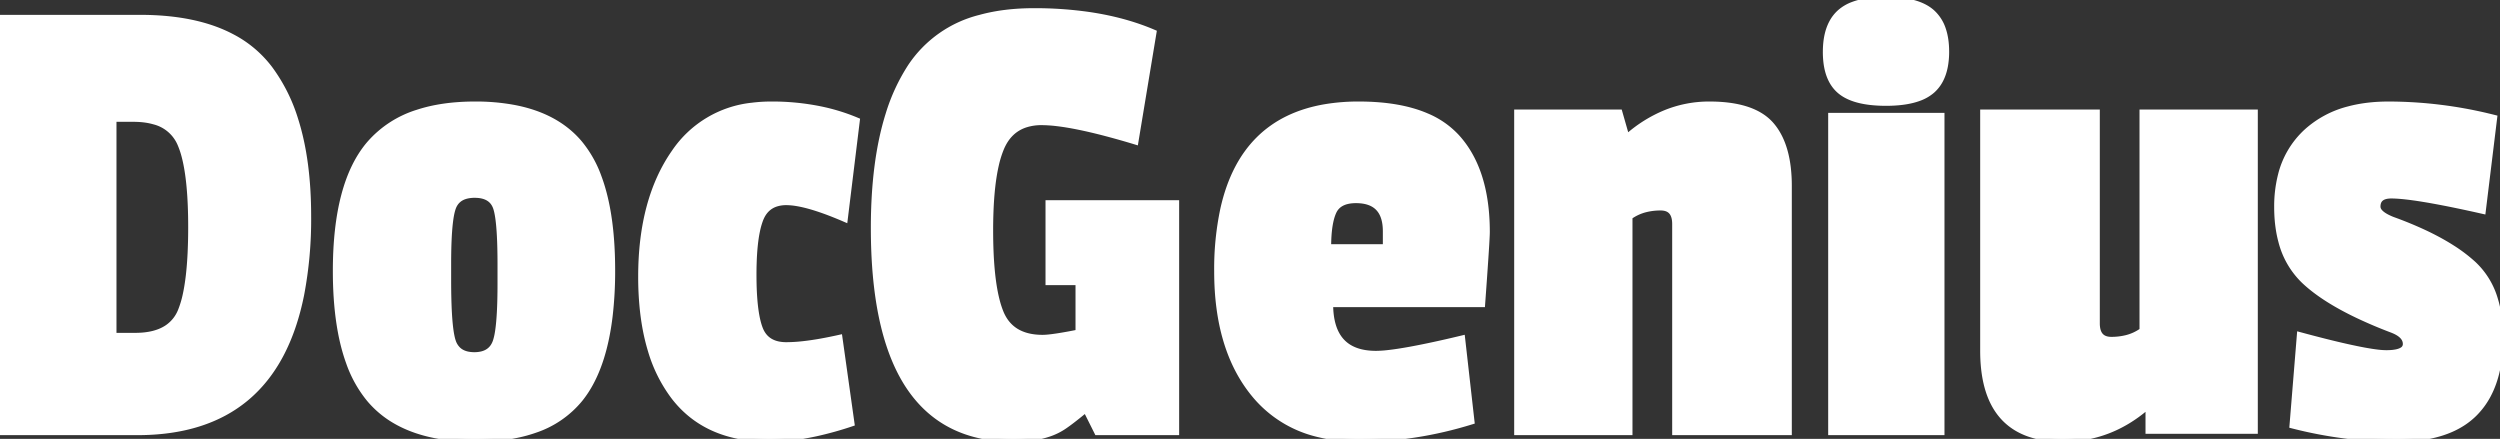 <svg width="375.001" height="65.83" viewBox="0 0 375.001 65.83" xmlns="http://www.w3.org/2000/svg"><rect x="0" y="0" width="375.001" height="65.83" fill="#333333" stroke="none"/><g id="svgGroup" stroke-linecap="round" fill-rule="evenodd" font-size="9pt" stroke="#FFF" stroke-width="0.25mm" fill="#FFF" style="stroke:#FFF;stroke-width:0.25mm;fill:#FFF"><path d="M 173 4.9 L 170.3 21.2 A 124.836 124.836 0 0 0 165.822 19.931 Q 161.505 18.802 158.577 18.455 A 19.964 19.964 0 0 0 156.25 18.3 A 7.789 7.789 0 0 0 153.798 18.662 Q 151.297 19.489 150.15 22.2 A 15.412 15.412 0 0 0 149.352 24.754 Q 148.708 27.568 148.551 31.725 A 74.85 74.85 0 0 0 148.5 34.55 Q 148.5 41.224 149.467 45.028 A 14.371 14.371 0 0 0 150.05 46.85 Q 151.6 50.7 156.4 50.7 A 8.818 8.818 0 0 0 157.199 50.656 Q 158.377 50.546 160.448 50.162 A 100.734 100.734 0 0 0 161.8 49.9 L 161.8 42.3 L 157.3 42.3 L 157.3 30.5 L 176.4 30.5 L 176.4 64.8 L 164.6 64.8 L 163 61.6 L 162.6 61.6 Q 161.199 62.754 160.273 63.432 A 21.213 21.213 0 0 1 159.9 63.7 A 9.427 9.427 0 0 1 157.01 65.136 Q 155.705 65.541 154.13 65.699 A 21.341 21.341 0 0 1 152 65.8 Q 131.686 65.8 131.116 35.948 A 91.601 91.601 0 0 1 131.1 34.2 Q 131.1 24.237 133.287 17.235 A 28.37 28.37 0 0 1 136.6 10.05 A 17.607 17.607 0 0 1 147.028 2.693 Q 150.619 1.7 155.1 1.7 A 56.791 56.791 0 0 1 163.359 2.27 Q 168.664 3.05 173 4.9 Z M 297.5 52.6 L 297.5 16.9 L 314.5 16.9 L 314.5 48.5 Q 314.5 50.65 316.127 50.951 A 3.152 3.152 0 0 0 316.7 51 A 9.273 9.273 0 0 0 318.902 50.751 A 6.932 6.932 0 0 0 321.4 49.6 L 321.4 16.9 L 338.2 16.9 L 338.2 64.6 L 322.3 64.6 L 322.3 61.1 L 321.9 61.1 Q 316.4 65.8 309.4 65.8 Q 297.717 65.8 297.504 53.077 A 28.494 28.494 0 0 1 297.5 52.6 Z M 243.9 20.4 L 244.3 20.4 A 20.243 20.243 0 0 1 249.792 16.988 A 17.312 17.312 0 0 1 256.4 15.7 Q 262.715 15.7 265.414 18.493 A 6.592 6.592 0 0 1 265.65 18.75 Q 267.667 21.071 268.149 25.159 A 23.45 23.45 0 0 1 268.3 27.9 L 268.3 64.8 L 251.3 64.8 L 251.3 33.6 Q 251.3 31.45 249.673 31.149 A 3.152 3.152 0 0 0 249.1 31.1 A 9.273 9.273 0 0 0 246.898 31.349 A 6.932 6.932 0 0 0 244.4 32.5 L 244.4 64.8 L 227.6 64.8 L 227.6 16.9 L 242.9 16.9 L 243.9 20.4 Z M 374.1 17.7 L 372.4 31.6 Q 363.601 29.616 359.788 29.344 A 15.417 15.417 0 0 0 358.7 29.3 Q 356.6 29.3 356.6 31 A 1.209 1.209 0 0 0 356.897 31.765 Q 357.257 32.213 358.053 32.622 A 9.112 9.112 0 0 0 358.9 33 A 56.295 56.295 0 0 1 363.725 34.989 Q 365.977 36.052 367.783 37.205 A 23.134 23.134 0 0 1 370.95 39.6 A 11.687 11.687 0 0 1 374.218 44.911 Q 375 47.448 375 50.7 Q 375 55.874 373.142 59.313 A 11.536 11.536 0 0 1 371.2 61.95 Q 368.14 65.05 362.455 65.654 A 27.53 27.53 0 0 1 359.55 65.8 Q 351.7 65.8 343.9 63.8 L 345 50.3 Q 353.188 52.511 356.649 52.912 A 11.599 11.599 0 0 0 357.95 53 Q 359.667 53 360.384 52.526 A 1.057 1.057 0 0 0 360.9 51.6 Q 360.9 50.233 358.801 49.438 A 8.102 8.102 0 0 0 358.7 49.4 A 68.714 68.714 0 0 1 353.722 47.287 Q 348.551 44.827 345.7 42.15 A 12.417 12.417 0 0 1 342.226 36.195 Q 341.681 34.18 341.61 31.772 A 24.751 24.751 0 0 1 341.6 31.05 A 18.974 18.974 0 0 1 342.15 26.348 A 13.08 13.08 0 0 1 346.05 19.75 A 14.827 14.827 0 0 1 352.303 16.424 Q 354.58 15.813 357.284 15.718 A 28.797 28.797 0 0 1 358.3 15.7 A 64.784 64.784 0 0 1 373.6 17.577 A 71.611 71.611 0 0 1 374.1 17.7 Z M 20.6 64.8 L 0 64.8 L 0 2.7 L 21 2.7 Q 29.469 2.7 34.9 5.623 A 16.8 16.8 0 0 1 40.45 10.35 A 25.369 25.369 0 0 1 44.278 18.006 Q 46.2 24.075 46.2 32.4 A 60.173 60.173 0 0 1 45.144 44.226 Q 41 64.8 20.6 64.8 Z M 222.3 45.6 L 199.5 45.6 Q 199.5 53.1 206.4 53.1 A 16.707 16.707 0 0 0 208.145 52.99 Q 210.979 52.685 216.125 51.537 A 210.884 210.884 0 0 0 219.3 50.8 L 220.7 63.2 Q 212.3 65.8 203.9 65.8 A 25.098 25.098 0 0 1 197.386 65.003 A 17.517 17.517 0 0 1 188.1 59.05 Q 182.6 52.3 182.6 40.7 A 42.975 42.975 0 0 1 183.526 31.343 Q 186.482 18.149 198.874 16.084 A 29.976 29.976 0 0 1 203.8 15.7 Q 209.921 15.7 213.976 17.448 A 12.92 12.92 0 0 1 218.55 20.65 Q 222.305 24.827 222.891 32.029 A 34.15 34.15 0 0 1 223 34.8 A 11.95 11.95 0 0 1 222.989 35.231 Q 222.913 37.2 222.3 45.6 Z M 125.9 50.7 L 127.7 63.5 A 51.731 51.731 0 0 1 122.39 64.979 Q 119.803 65.543 117.469 65.72 A 27.448 27.448 0 0 1 115.4 65.8 Q 105.9 65.8 101.05 59.4 A 21.671 21.671 0 0 1 97.651 52.553 Q 96.744 49.576 96.404 46.003 A 47.578 47.578 0 0 1 96.2 41.5 Q 96.2 30 101.2 22.85 A 16.066 16.066 0 0 1 112.841 15.875 A 22.687 22.687 0 0 1 115.7 15.7 A 36.158 36.158 0 0 1 123.047 16.418 A 29.372 29.372 0 0 1 128.5 18.1 L 126.7 32.8 Q 122.194 30.858 119.408 30.425 A 9.555 9.555 0 0 0 117.95 30.3 A 5 5 0 0 0 116.37 30.534 Q 114.892 31.024 114.172 32.545 A 5.399 5.399 0 0 0 114 32.95 A 11.498 11.498 0 0 0 113.517 34.674 Q 113.124 36.577 113.03 39.361 A 54.572 54.572 0 0 0 113 41.2 Q 113 46.8 113.95 49.3 Q 114.7 51.273 116.757 51.689 A 6.022 6.022 0 0 0 117.95 51.8 A 22.249 22.249 0 0 0 120.037 51.693 Q 122.366 51.472 125.456 50.798 A 73.412 73.412 0 0 0 125.9 50.7 Z M 50.4 40.65 Q 50.4 27.5 55.45 21.6 A 15.692 15.692 0 0 1 62.646 16.922 Q 65.256 16.063 68.449 15.808 A 35.194 35.194 0 0 1 71.25 15.7 A 31.422 31.422 0 0 1 77.047 16.198 Q 83.436 17.399 86.9 21.5 A 17.033 17.033 0 0 1 89.789 26.631 Q 91.529 31.33 91.763 38.318 A 66.587 66.587 0 0 1 91.8 40.55 A 57.947 57.947 0 0 1 91.431 47.342 Q 90.594 54.409 87.859 58.61 A 15.036 15.036 0 0 1 87 59.8 A 14.725 14.725 0 0 1 80.178 64.482 Q 77.705 65.347 74.654 65.644 A 34.599 34.599 0 0 1 71.3 65.8 A 31.217 31.217 0 0 1 65.366 65.275 Q 62.044 64.631 59.499 63.196 A 14.635 14.635 0 0 1 55.4 59.8 A 18.062 18.062 0 0 1 52.356 54.303 Q 50.4 48.875 50.4 40.65 Z M 291.2 17.4 L 291.2 64.8 L 274.7 64.8 L 274.7 17.4 L 291.2 17.4 Z M 20 17.8 L 17 17.8 L 17 50.4 L 20.3 50.4 Q 23.364 50.4 25.175 49.147 A 5.521 5.521 0 0 0 27.15 46.65 A 14.57 14.57 0 0 0 27.882 44.218 Q 28.438 41.678 28.616 37.893 A 82.029 82.029 0 0 0 28.7 34.05 Q 28.7 27.242 27.724 23.482 A 12.76 12.76 0 0 0 27.05 21.5 A 5.83 5.83 0 0 0 23.107 18.189 Q 22.005 17.873 20.643 17.814 A 14.795 14.795 0 0 0 20 17.8 Z M 67.2 39.6 L 67.2 42 A 113.077 113.077 0 0 0 67.233 44.867 Q 67.353 49.56 67.9 51.2 A 3.058 3.058 0 0 0 68.653 52.449 Q 69.526 53.3 71.15 53.3 A 4.684 4.684 0 0 0 72.372 53.153 Q 73.791 52.769 74.332 51.389 A 3.88 3.88 0 0 0 74.4 51.2 A 8.476 8.476 0 0 0 74.69 49.974 Q 75.1 47.577 75.1 42.6 L 75.1 39.7 A 102.502 102.502 0 0 0 75.069 37.072 Q 74.977 33.489 74.61 31.805 A 6.324 6.324 0 0 0 74.45 31.2 Q 73.839 29.32 71.505 29.207 A 6.319 6.319 0 0 0 71.2 29.2 A 5.164 5.164 0 0 0 70.019 29.325 Q 68.425 29.7 67.9 31.2 A 7.429 7.429 0 0 0 67.627 32.286 Q 67.272 34.21 67.212 37.992 A 101.806 101.806 0 0 0 67.2 39.6 Z M 273.9 7.8 A 13.054 13.054 0 0 0 273.974 9.223 Q 274.294 12.138 276 13.6 Q 277.542 14.922 280.541 15.273 A 20.355 20.355 0 0 0 282.9 15.4 A 23.619 23.619 0 0 0 283.491 15.393 Q 286.113 15.327 287.87 14.669 A 6.156 6.156 0 0 0 289.8 13.55 A 5.412 5.412 0 0 0 291.002 12.018 Q 291.492 11.098 291.715 9.91 A 11.747 11.747 0 0 0 291.9 7.75 Q 291.9 5.883 291.431 4.474 A 5.91 5.91 0 0 0 289.8 1.9 Q 288.274 0.52 285.323 0.142 A 19.164 19.164 0 0 0 282.9 0 Q 279.9 0 277.955 0.742 A 6.138 6.138 0 0 0 276 1.9 A 5.568 5.568 0 0 0 274.806 3.452 Q 273.9 5.174 273.9 7.8 Z M 199.2 37.1 L 207.9 37.1 L 207.9 34.7 Q 207.9 30 203.4 30 Q 200.8 30 200 31.75 Q 199.2 33.5 199.2 37.1 Z" vector-effect="non-scaling-stroke"/></g></svg>